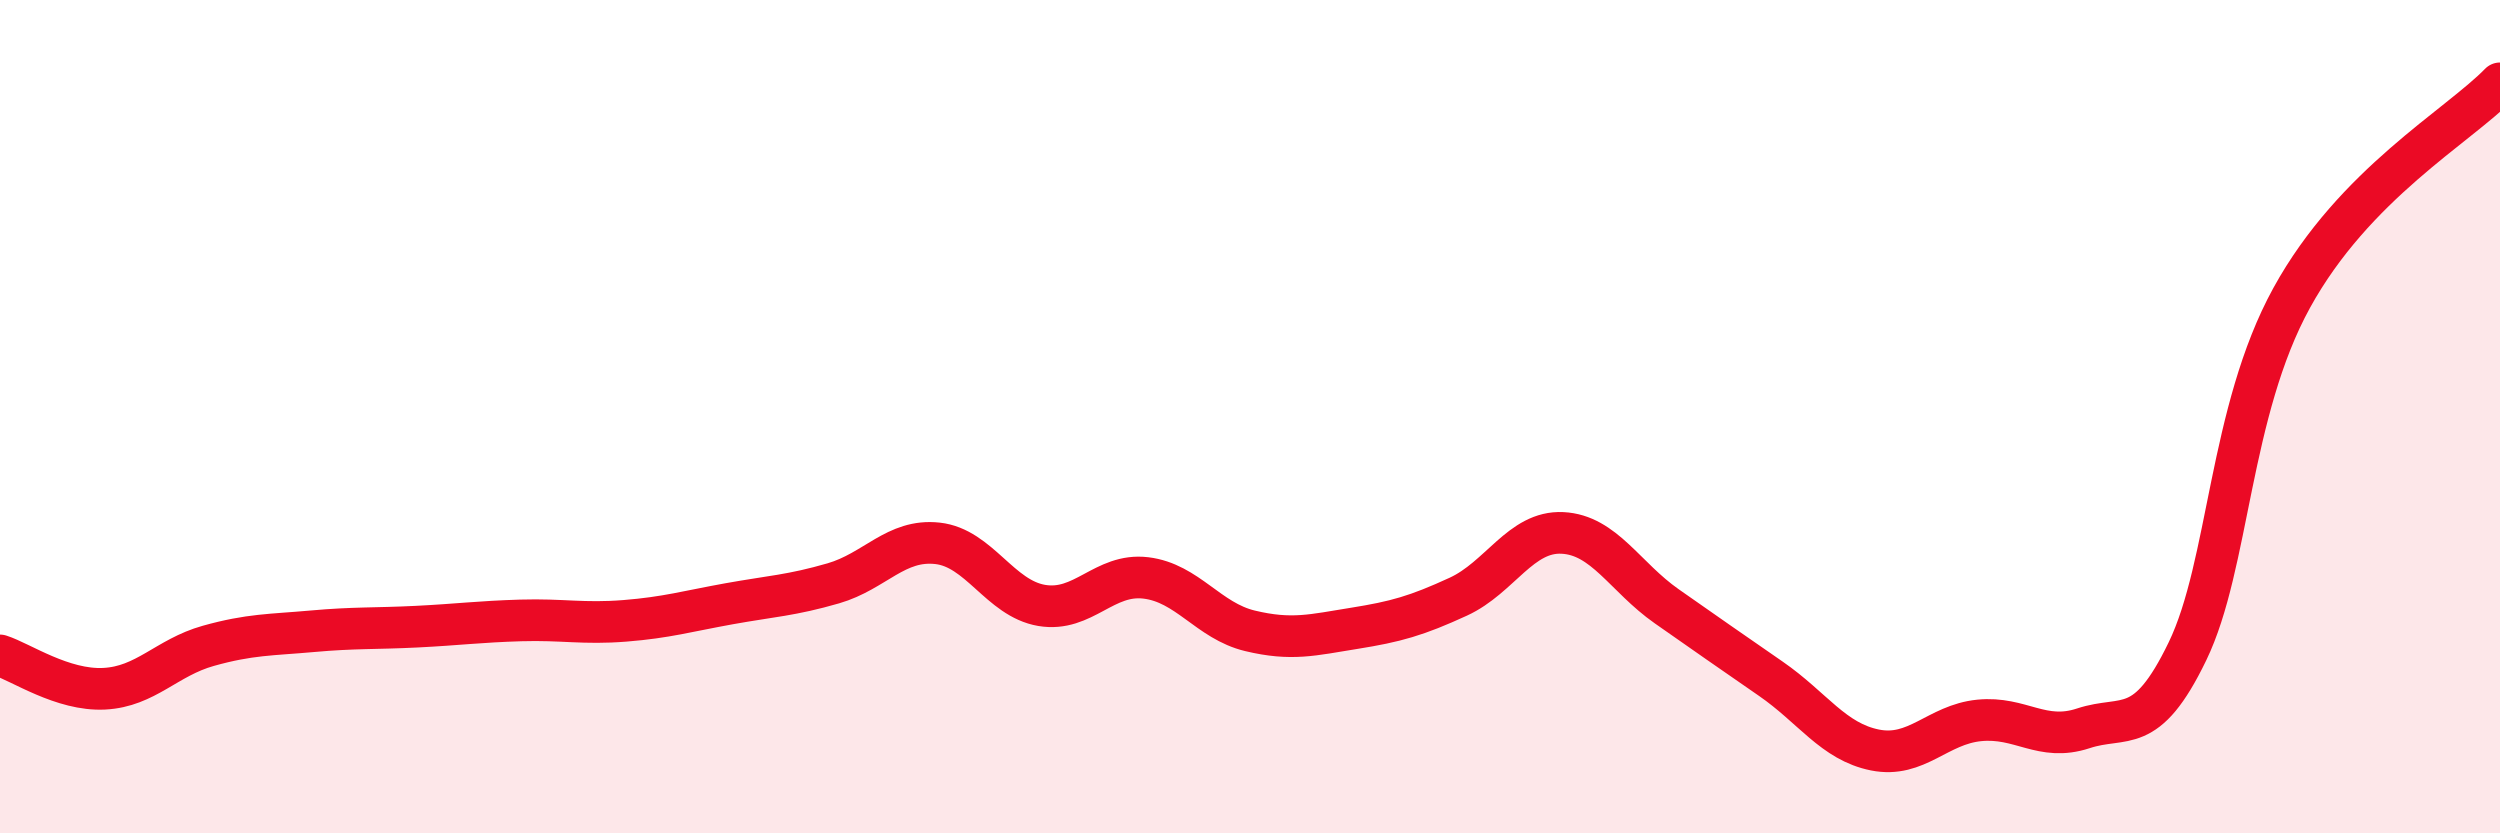 
    <svg width="60" height="20" viewBox="0 0 60 20" xmlns="http://www.w3.org/2000/svg">
      <path
        d="M 0,15.73 C 0.5,15.89 1.5,16.58 2.5,16.53 C 3.5,16.48 4,15.78 5,15.5 C 6,15.22 6.5,15.24 7.5,15.15 C 8.5,15.06 9,15.09 10,15.04 C 11,14.99 11.5,14.92 12.5,14.89 C 13.5,14.86 14,14.98 15,14.9 C 16,14.82 16.5,14.67 17.5,14.49 C 18.5,14.31 19,14.29 20,14 C 21,13.71 21.5,12.93 22.5,13.04 C 23.5,13.15 24,14.36 25,14.53 C 26,14.7 26.5,13.75 27.5,13.87 C 28.5,13.99 29,14.9 30,15.14 C 31,15.38 31.5,15.24 32.5,15.08 C 33.5,14.92 34,14.78 35,14.32 C 36,13.86 36.5,12.74 37.5,12.79 C 38.5,12.84 39,13.85 40,14.55 C 41,15.25 41.5,15.6 42.5,16.29 C 43.5,16.98 44,17.8 45,18 C 46,18.2 46.5,17.39 47.5,17.29 C 48.5,17.19 49,17.81 50,17.48 C 51,17.15 51.5,17.7 52.5,15.63 C 53.5,13.56 53.5,9.88 55,7.15 C 56.5,4.42 59,3.03 60,2L60 20L0 20Z"
        fill="#EB0A25"
        opacity="0.1"
        stroke-linecap="round"
        stroke-linejoin="round"
      />
      <path
        d="M 0,15.73 C 0.5,15.89 1.5,16.58 2.5,16.53 C 3.5,16.48 4,15.78 5,15.5 C 6,15.22 6.5,15.24 7.5,15.15 C 8.5,15.06 9,15.09 10,15.04 C 11,14.99 11.5,14.92 12.5,14.89 C 13.5,14.86 14,14.98 15,14.9 C 16,14.82 16.5,14.67 17.5,14.49 C 18.5,14.31 19,14.29 20,14 C 21,13.71 21.5,12.93 22.5,13.04 C 23.5,13.15 24,14.36 25,14.53 C 26,14.7 26.5,13.75 27.5,13.87 C 28.5,13.99 29,14.9 30,15.14 C 31,15.38 31.5,15.24 32.5,15.08 C 33.5,14.92 34,14.78 35,14.32 C 36,13.86 36.5,12.74 37.5,12.79 C 38.5,12.84 39,13.85 40,14.55 C 41,15.25 41.5,15.6 42.5,16.29 C 43.5,16.98 44,17.8 45,18 C 46,18.2 46.5,17.39 47.5,17.29 C 48.5,17.19 49,17.81 50,17.48 C 51,17.15 51.5,17.7 52.5,15.63 C 53.5,13.56 53.5,9.88 55,7.15 C 56.5,4.42 59,3.03 60,2"
        stroke="#EB0A25"
        stroke-width="1"
        fill="none"
        stroke-linecap="round"
        stroke-linejoin="round"
      />
    </svg>
  
